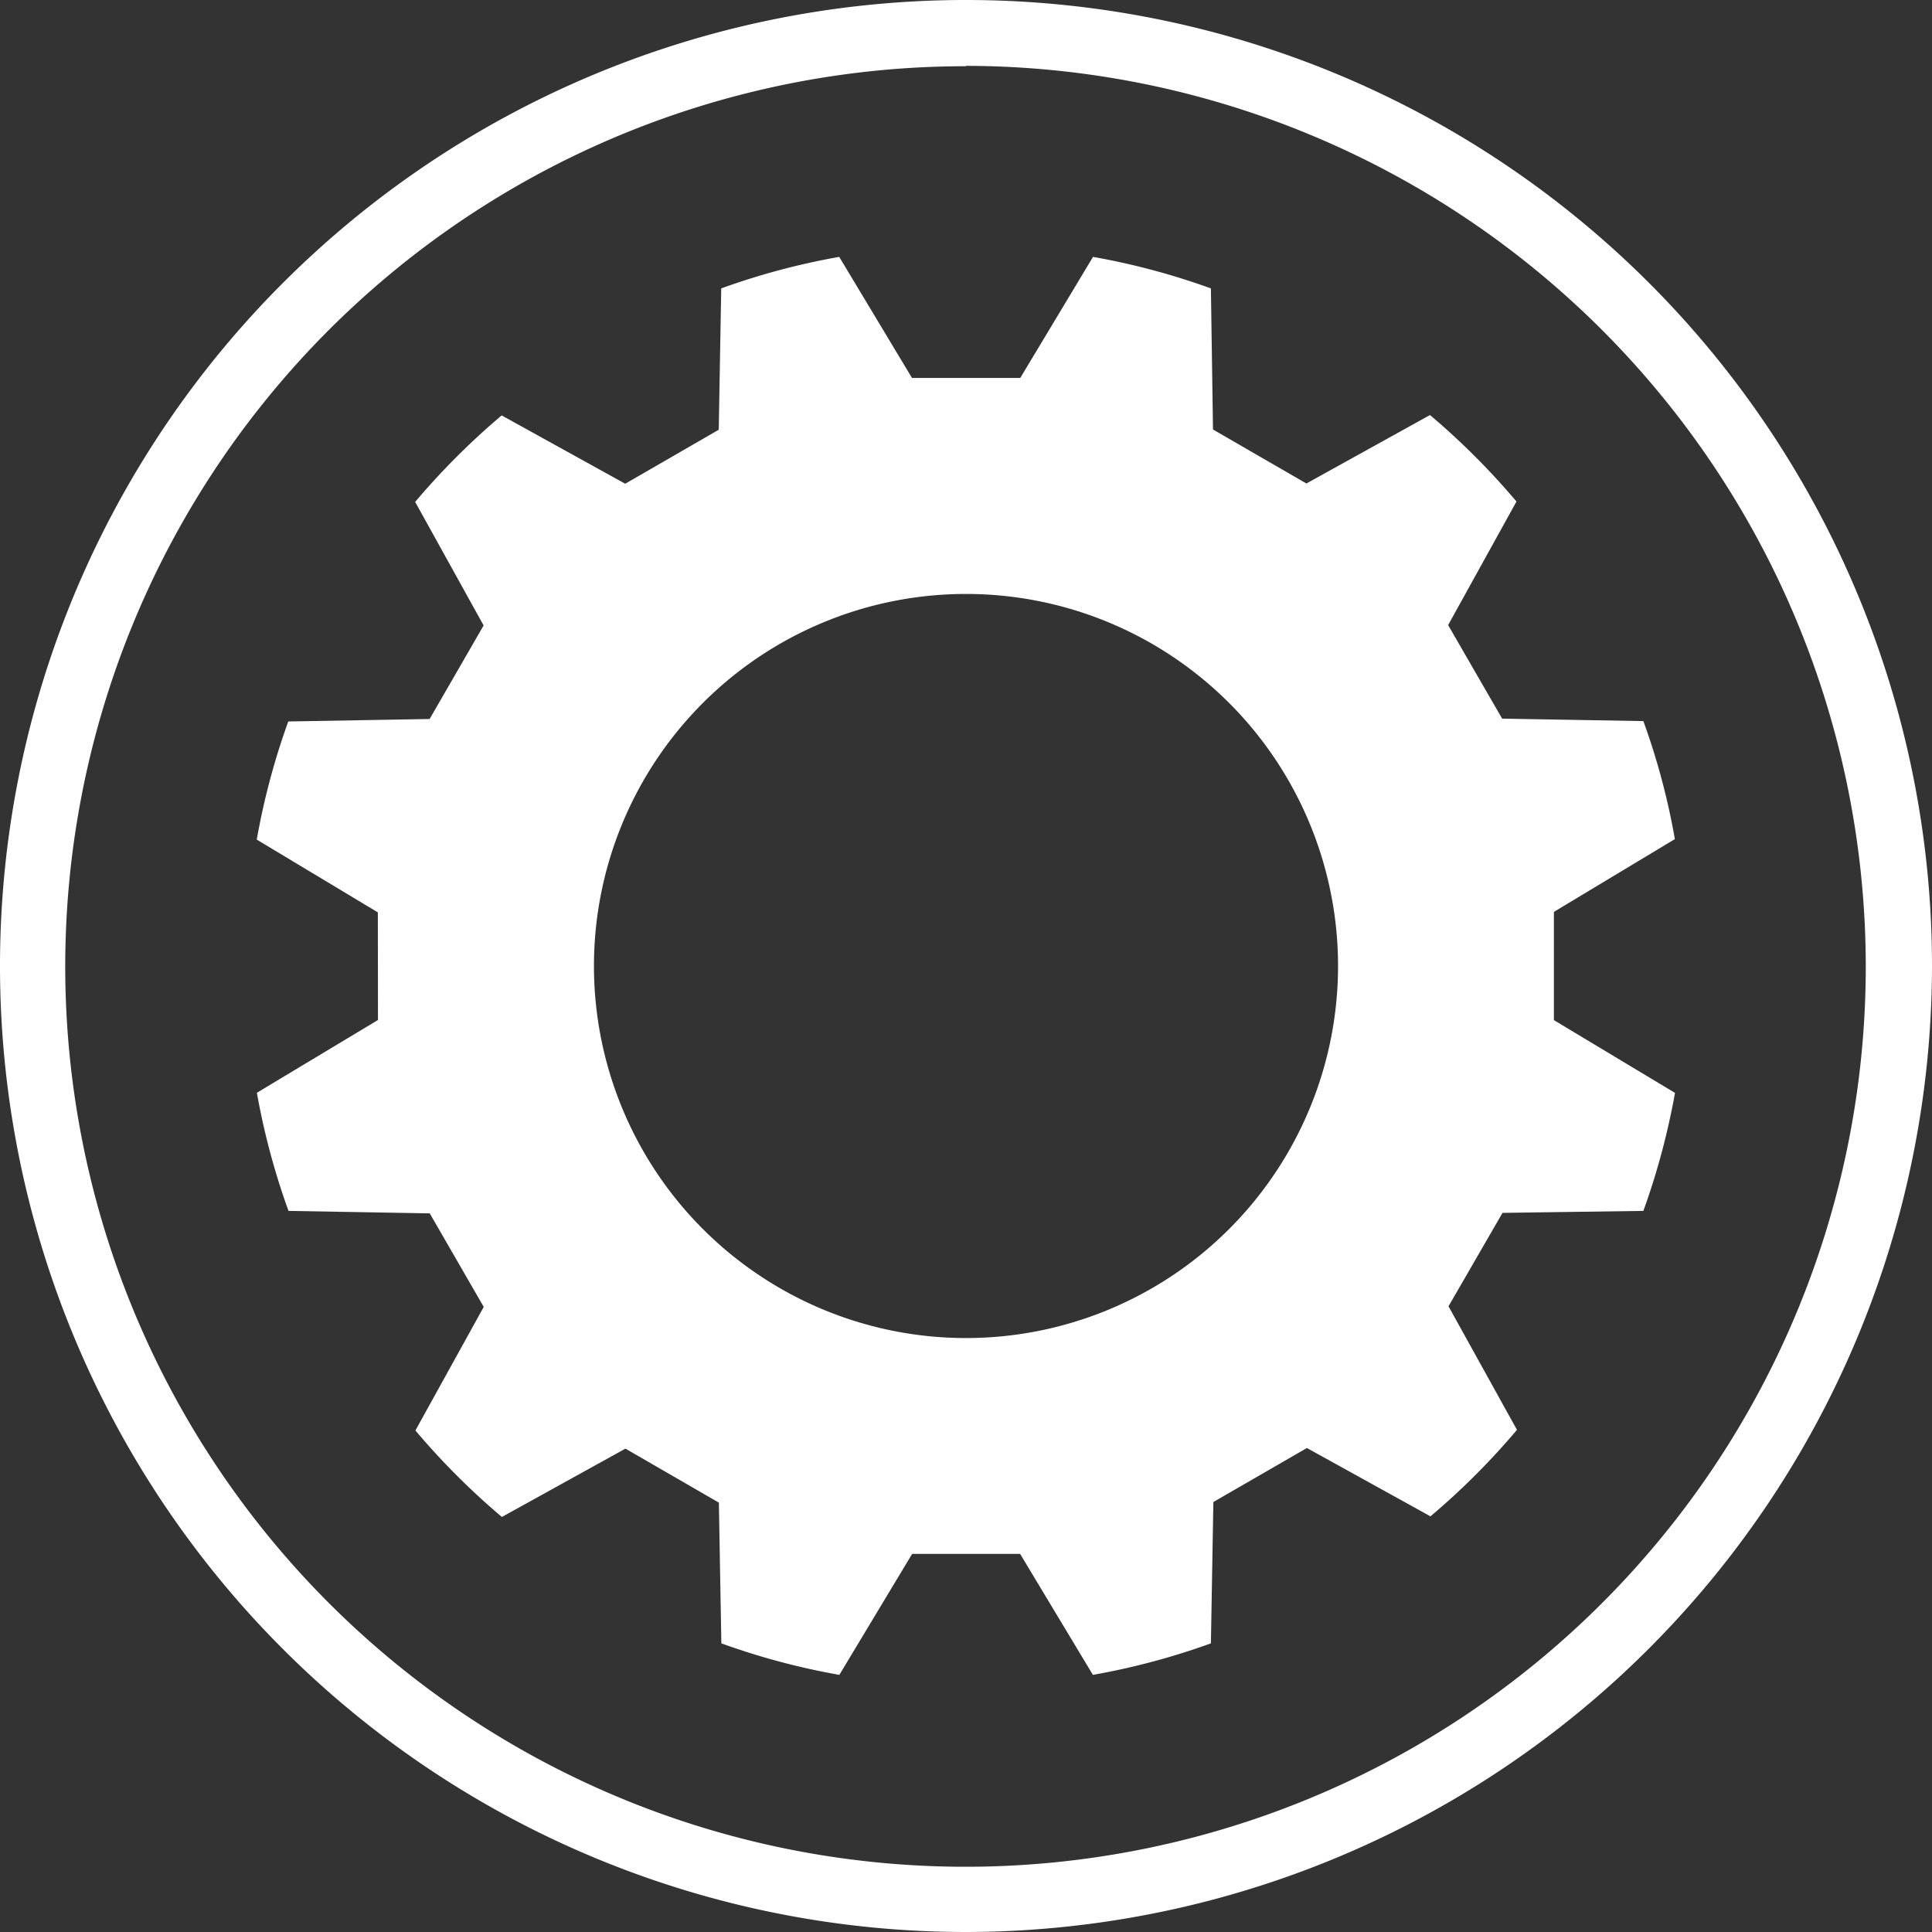 <svg xmlns="http://www.w3.org/2000/svg" viewBox="0 0 156.36 156.36">
  <rect x="0" y="0" width="156.36" height="156.36" fill="#333333" stroke="none"/>
  <defs>
    <style>
      .a2d78792-f303-4a33-bfa6-541e442765bb {
        fill: #fff;
      }
    </style>
  </defs>
  <g id="b2766673-262a-4a75-8799-26b42514e87d" data-name="Layer 2">
    <g id="af07cbf1-3edd-4c35-ba50-0e38d7e06013" data-name="Layer 1">
      <g>
        <path class="a2d78792-f303-4a33-bfa6-541e442765bb" d="M78.18,156.36a78.18,78.18,0,1,1,78.18-78.18A78.27,78.27,0,0,1,78.18,156.36Zm0-151A72.86,72.86,0,1,0,151,78.18,72.93,72.93,0,0,0,78.18,5.33Z"/>
        <path class="a2d78792-f303-4a33-bfa6-541e442765bb" d="M30.59,82.55l-9.8,5.89A57.76,57.76,0,0,0,23.35,98l11.43.2,4.37,7.57-5.53,10a58.5,58.5,0,0,0,7,7l10-5.53,7.56,4.37L58.38,133a57.36,57.36,0,0,0,9.55,2.55l5.89-9.79h8.74l5.89,9.79A57.36,57.36,0,0,0,98,133l.2-11.44,7.57-4.37,10,5.53a58.58,58.58,0,0,0,7-7l-5.54-10,4.37-7.56L133,98a58.37,58.37,0,0,0,2.56-9.55l-9.8-5.89V73.8l9.79-5.89A56.43,56.43,0,0,0,133,58.36l-11.43-.2-4.37-7.57,5.53-10a58.58,58.58,0,0,0-7-7l-10,5.54-7.56-4.37L98,23.34a57.51,57.51,0,0,0-9.54-2.55l-5.89,9.8H73.81l-5.89-9.8a57.36,57.36,0,0,0-9.55,2.55l-.2,11.44L50.6,39.15l-10-5.53a59.25,59.25,0,0,0-7,7l5.54,10-4.37,7.57-11.44.2a57.74,57.74,0,0,0-2.55,9.56l9.8,5.89Zm17.48-4.37a30.11,30.11,0,1,1,30.11,30.11A30.11,30.11,0,0,1,48.07,78.18Z"/>
      </g>
    </g>
  </g>
</svg>
